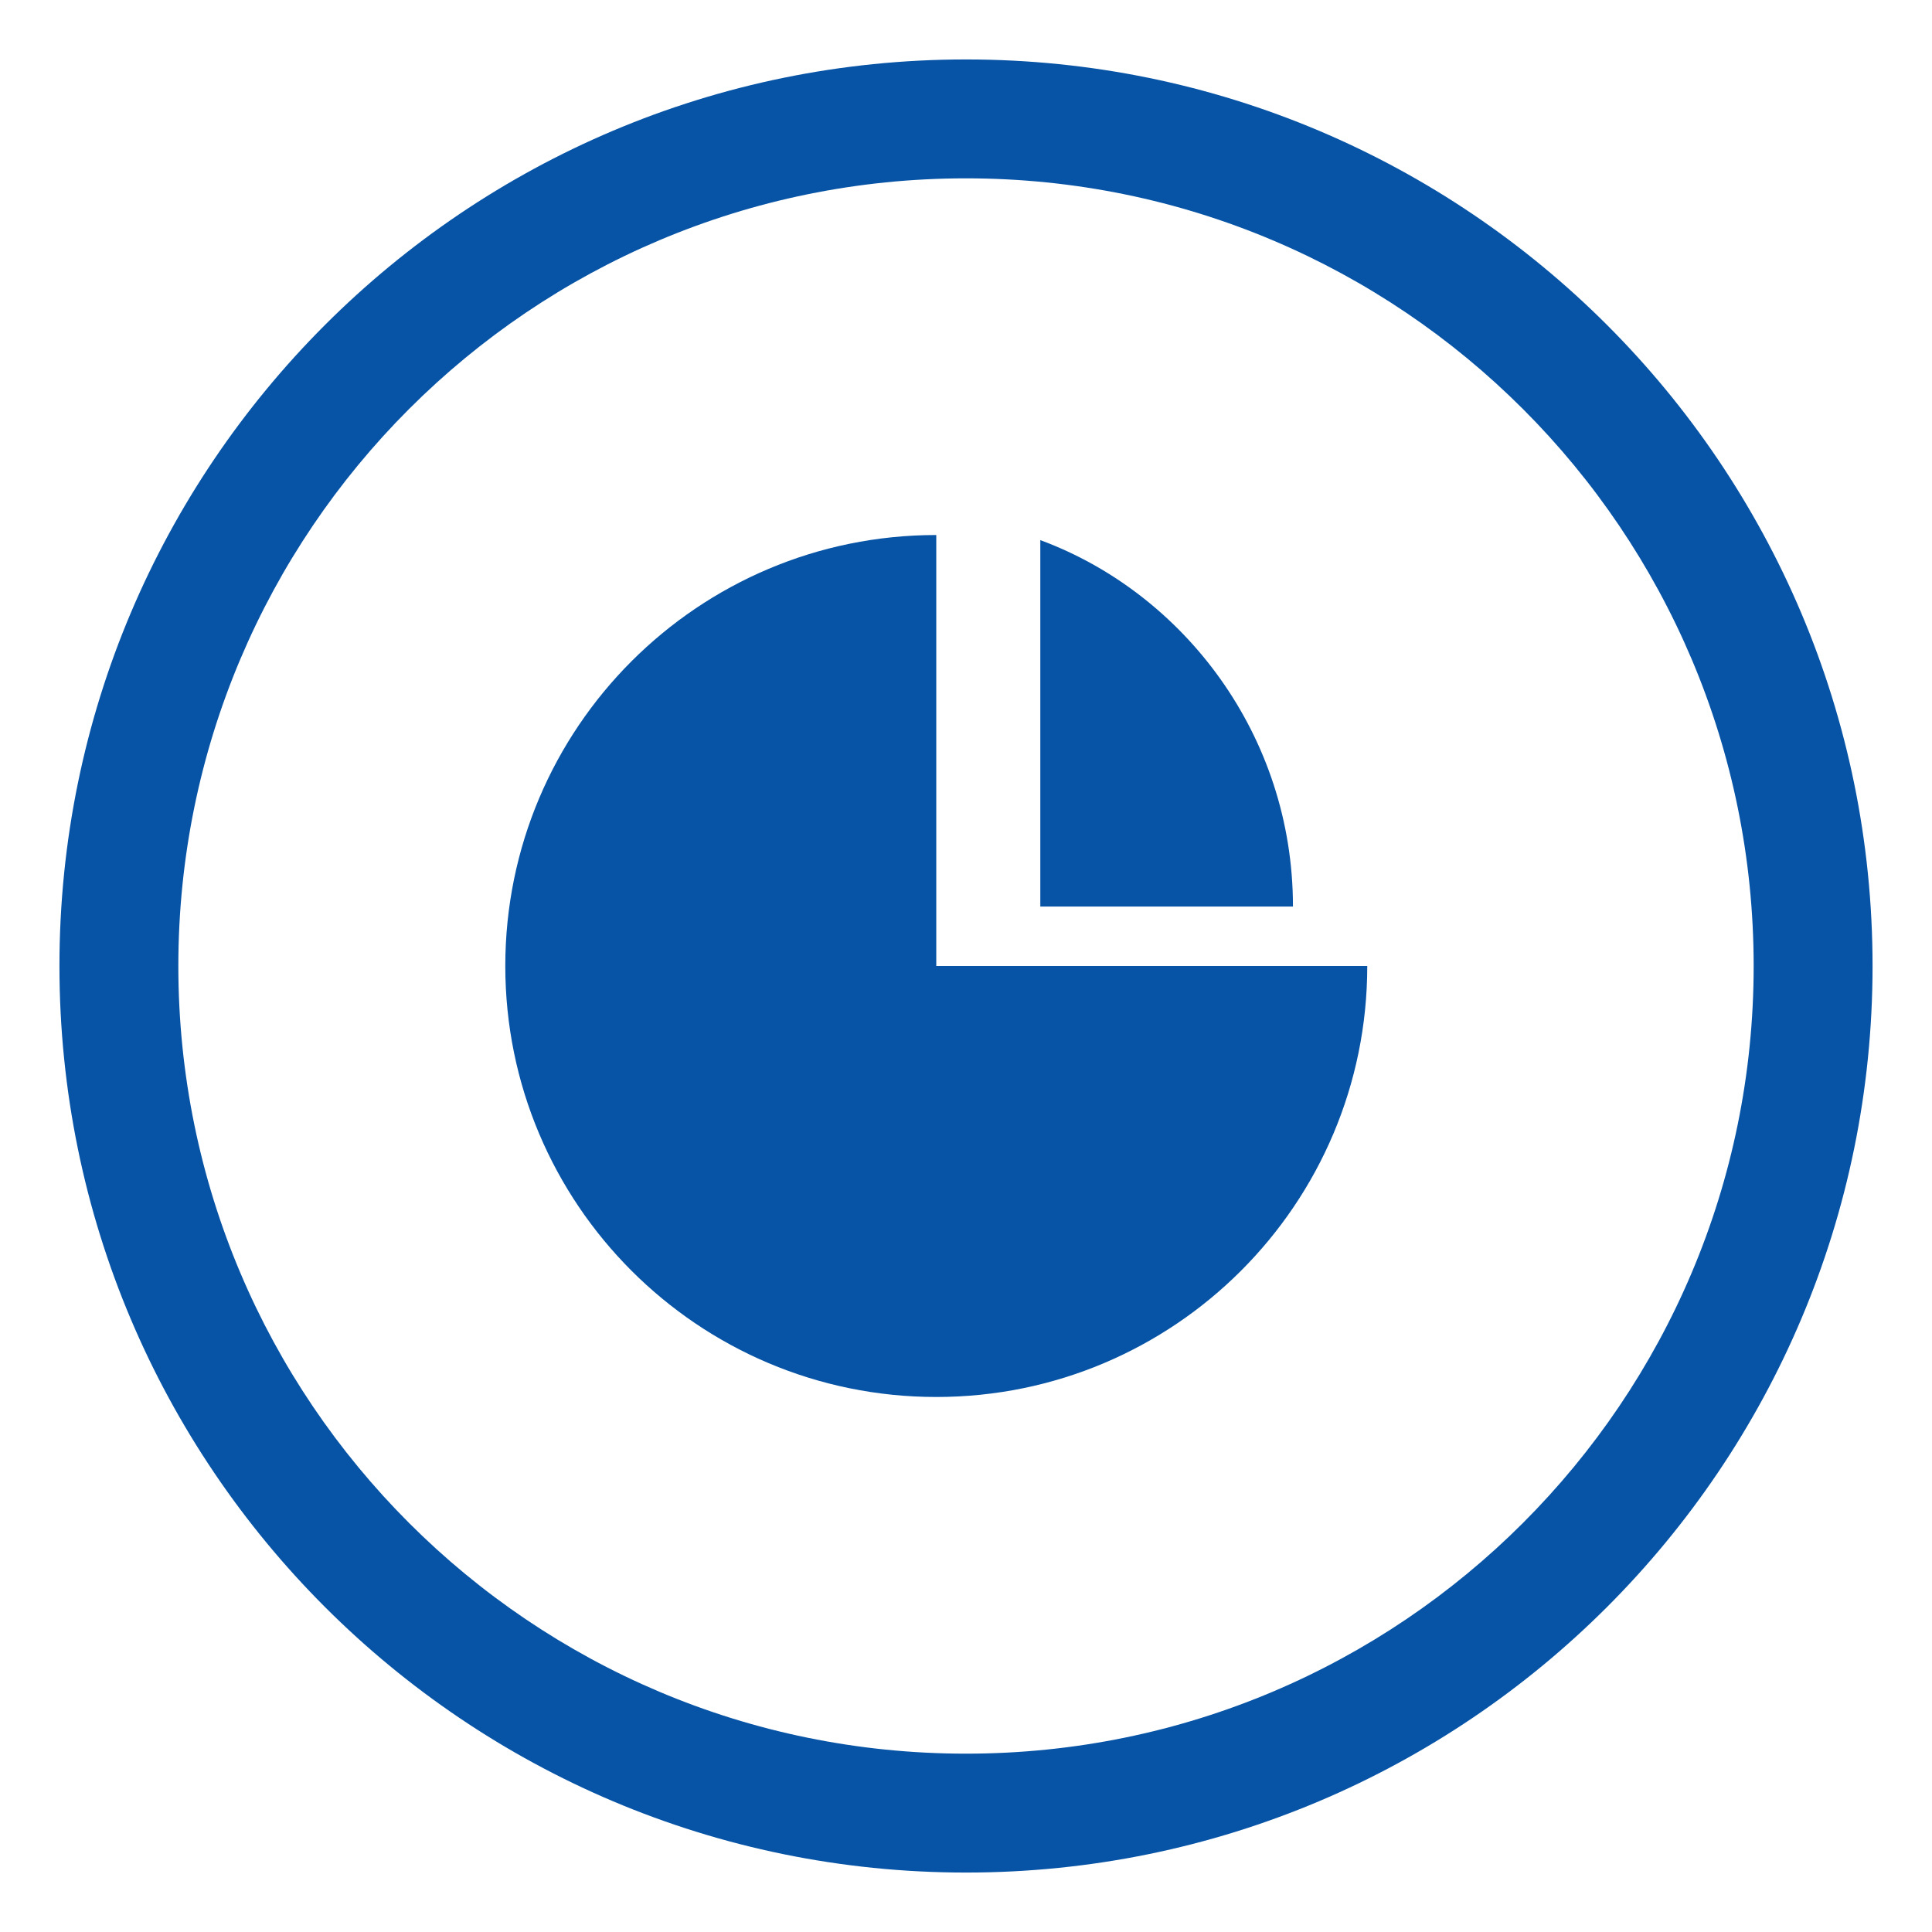 <svg width="65" height="65" viewBox="0 0 65 65" fill="none" xmlns="http://www.w3.org/2000/svg">
<path d="M32.5 2C15.655 2 2 15.655 2 32.5C2 49.345 15.655 63 32.5 63C49.345 63 63 49.345 63 32.5C63 15.655 49.345 2 32.5 2ZM32.5 59C17.864 59 6 47.136 6 32.5C6 17.864 17.864 6 32.5 6C47.136 6 59 17.864 59 32.5C59 47.136 47.136 59 32.5 59Z" fill="#0754A6"/>
<path d="M46 32.5C46 40.508 39.508 47 31.5 47C23.492 47 17 40.508 17 32.5C17 24.492 23.492 18 31.5 18V32.5L46 32.5Z" fill="#0754A6"/>
<path d="M35 18.172C39.828 19.955 43.5 24.745 43.5 30.5H35V18.172Z" fill="#0754A6"/>
</svg>
